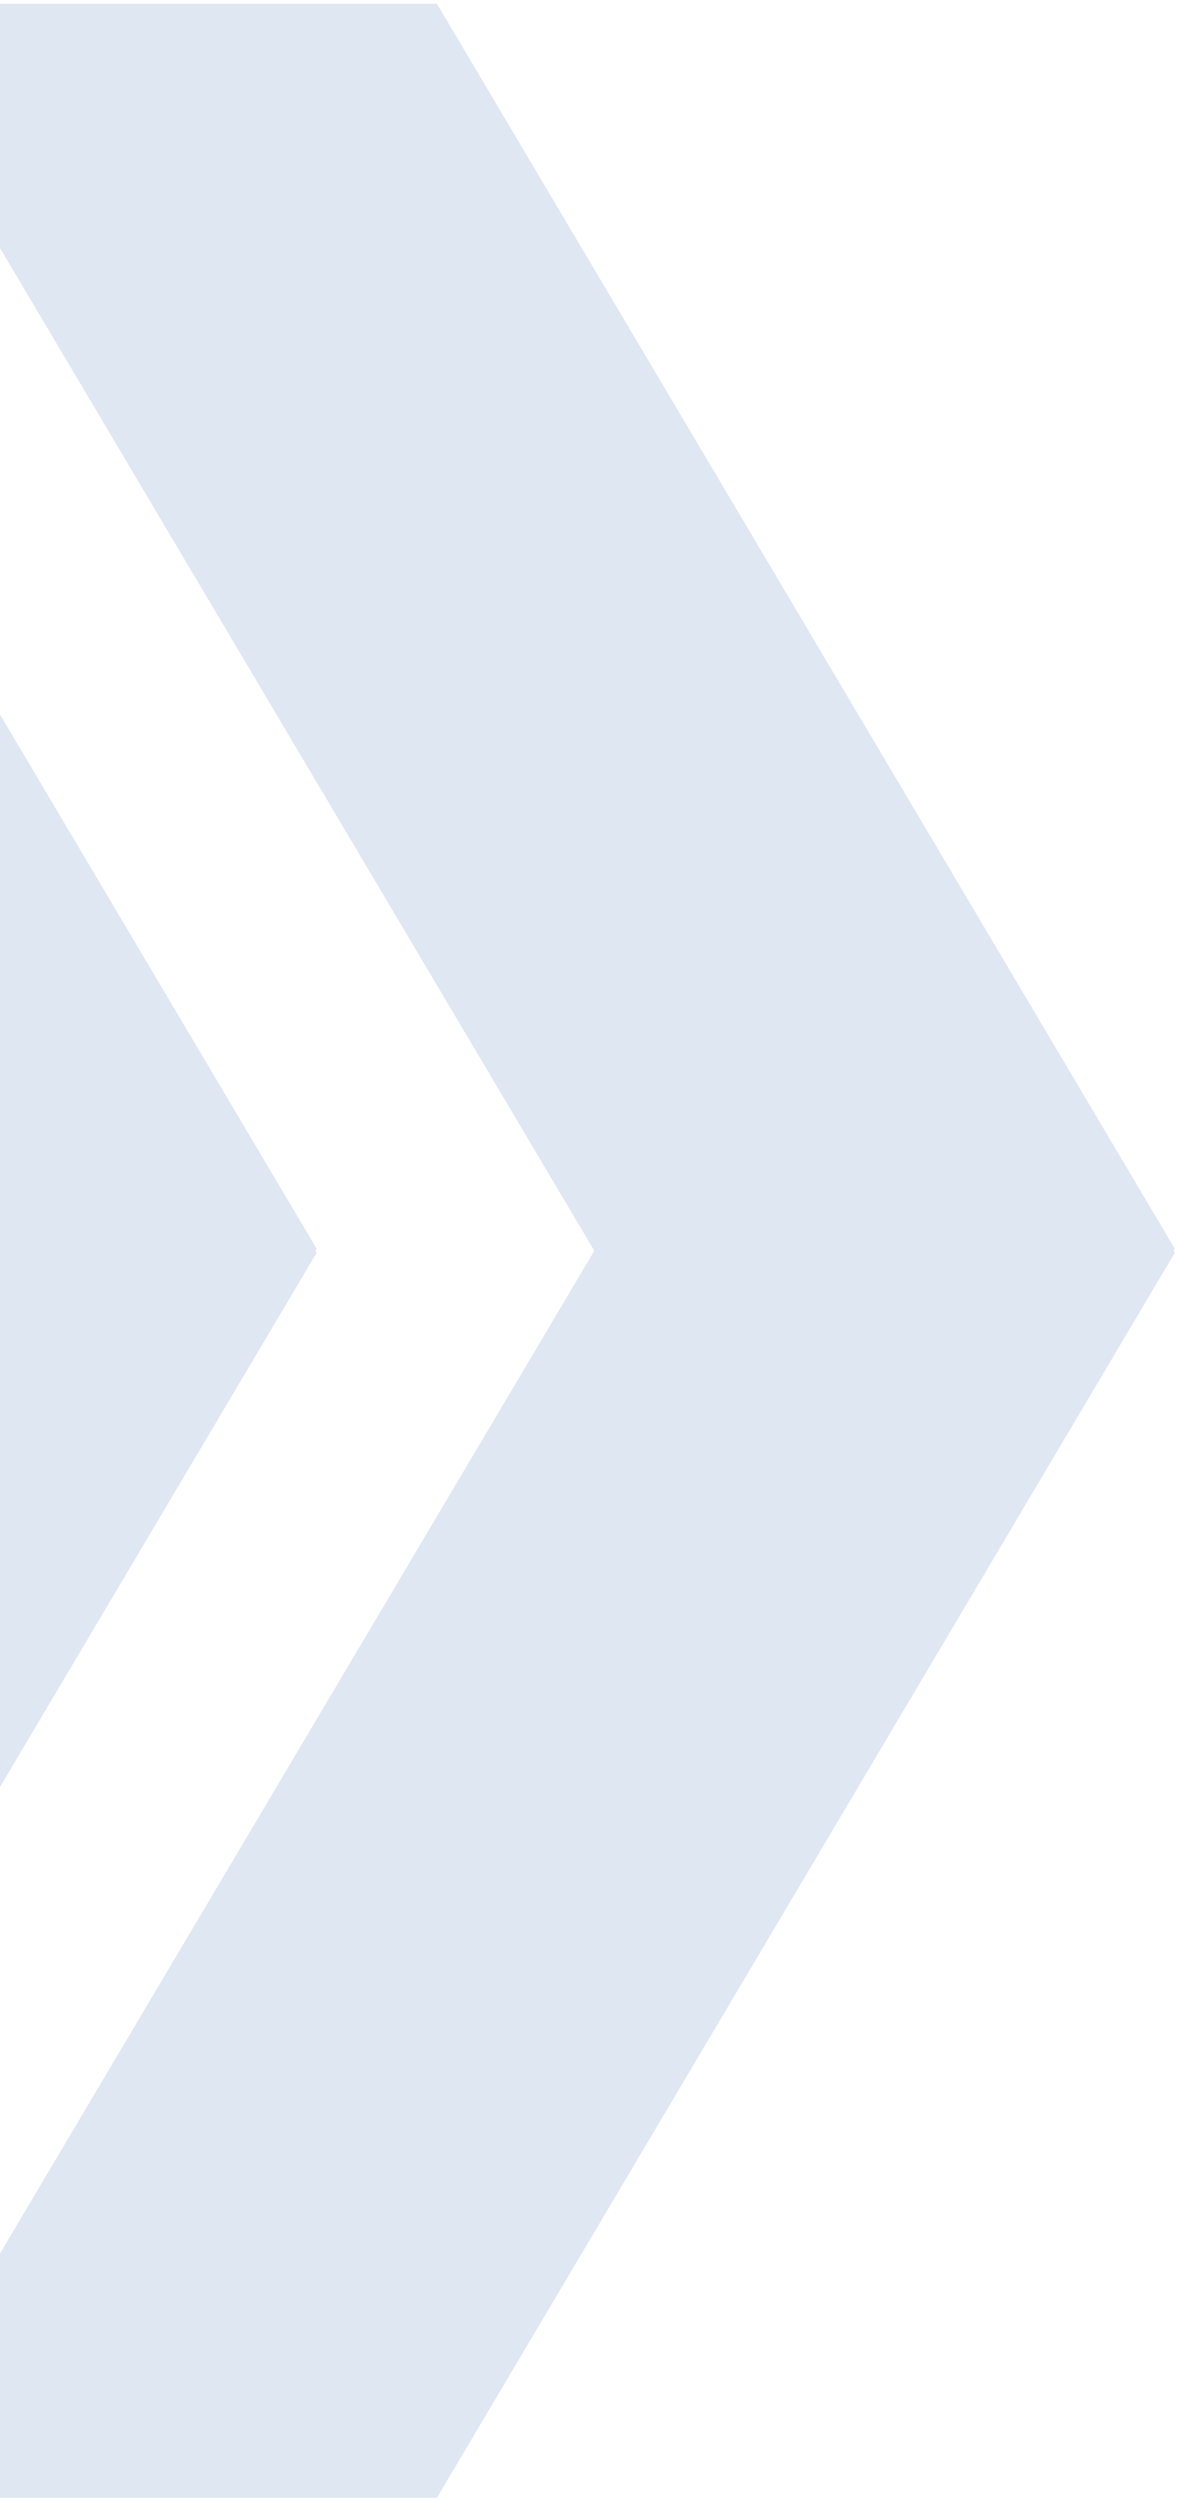 <svg width="235" height="499" viewBox="0 0 235 499" fill="none" xmlns="http://www.w3.org/2000/svg">
<path d="M234.33 249.678L234.567 249.278L87.231 0.75H-28.908L118.659 249.678L-28.908 498.605H87.231L234.567 250.07L234.33 249.678Z" fill="#DFE7F3"/>
<path d="M62.988 249.678L63.225 249.278L-84.111 0.75H-200.25L-52.676 249.678L-200.25 498.605H-84.111L63.225 250.07L62.988 249.678Z" fill="#DFE7F3"/>
</svg>

